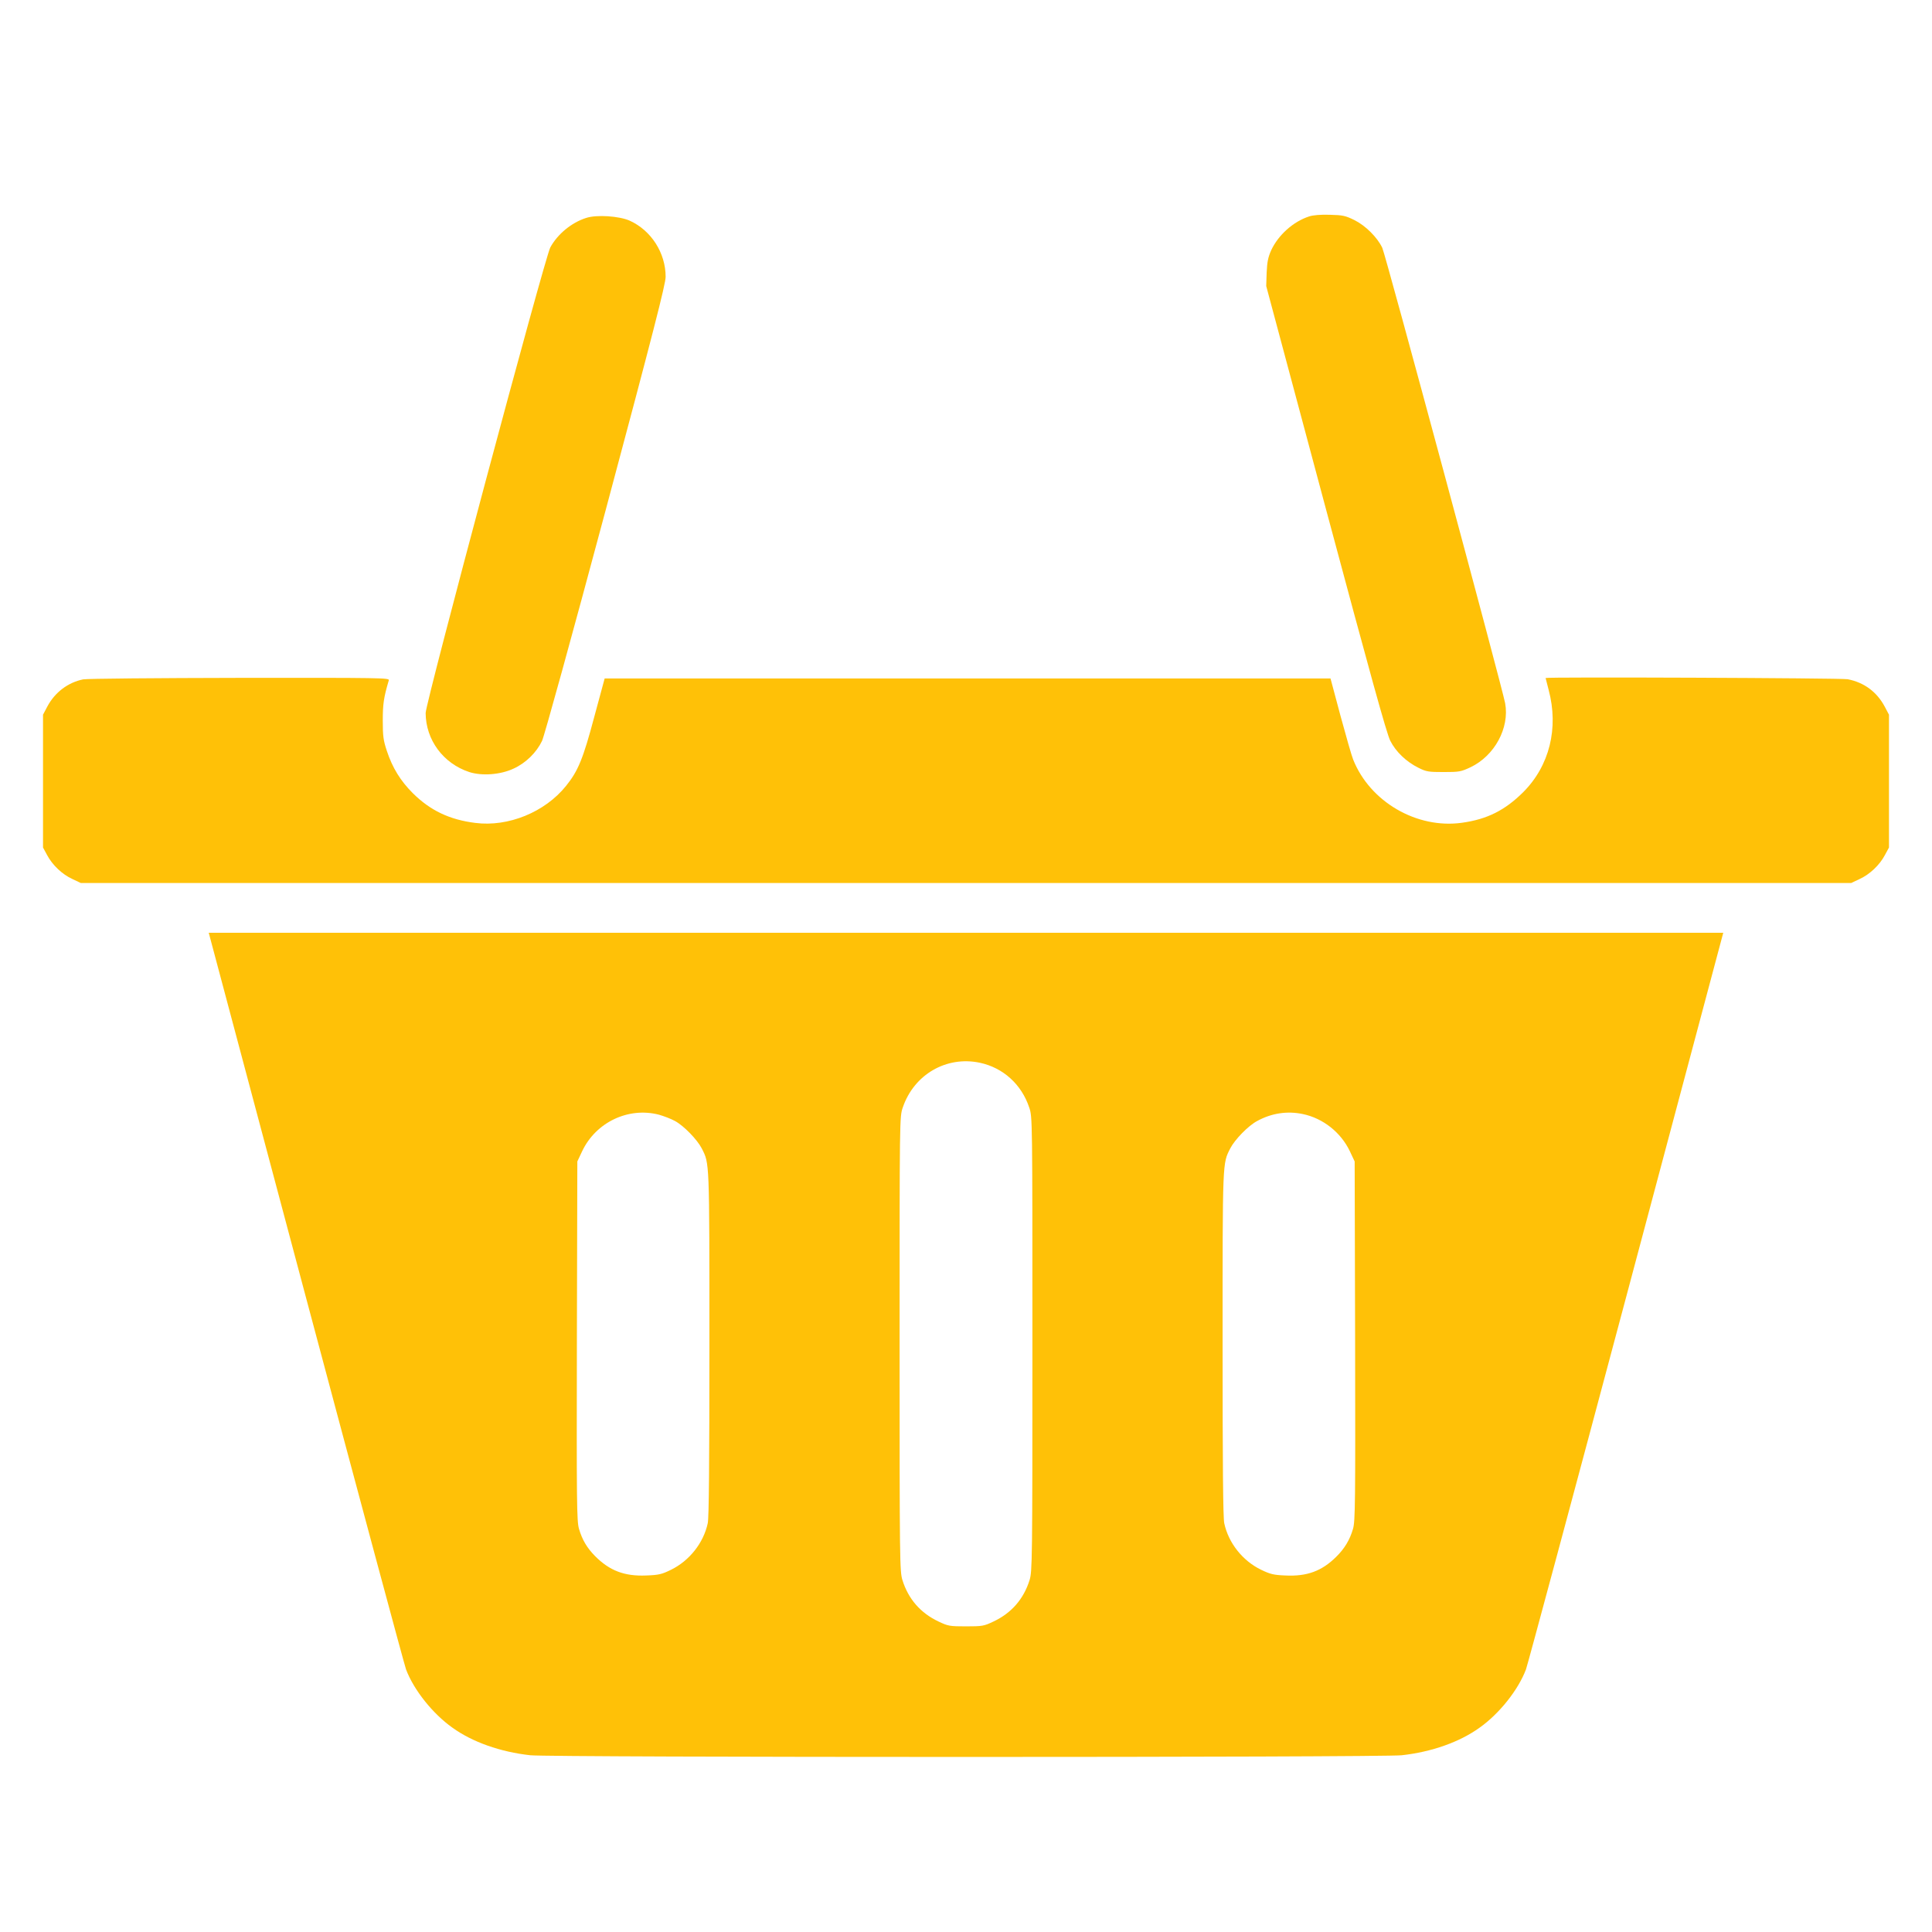 <?xml version="1.0" standalone="no"?>
<!DOCTYPE svg PUBLIC "-//W3C//DTD SVG 20010904//EN"
 "http://www.w3.org/TR/2001/REC-SVG-20010904/DTD/svg10.dtd">
<svg version="1.0" xmlns="http://www.w3.org/2000/svg"
 width="1280pt" height="1280pt" viewBox="0 0 1280 1280"
 preserveAspectRatio="xMidYMid meet">
<g transform="translate(0,1280) scale(0.1,-0.1)"
fill="#ffc107" stroke="none">
<path d="M8673 11366 c-105 -34 -204 -123 -251 -224 -20 -45 -27 -76 -30 -147
l-3 -90 395 -1475 c291 -1085 403 -1492 427 -1538 37 -73 106 -139 187 -179
52 -26 67 -28 167 -28 103 0 114 2 178 32 159 76 259 260 229 424 -20 106
-793 2975 -814 3017 -33 70 -112 148 -185 184 -59 29 -77 33 -162 35 -61 2
-111 -2 -138 -11z"/>
<path d="M3883 11356 c-97 -31 -189 -107 -237 -195 -37 -68 -826 -3016 -826
-3085 1 -178 116 -334 289 -391 84 -27 207 -18 294 23 81 37 151 106 188 183
15 31 195 683 423 1534 314 1173 396 1494 396 1541 0 158 -95 307 -238 372
-70 31 -220 41 -289 18z"/>
<path d="M551 8299 c-100 -20 -188 -86 -238 -181 l-28 -53 0 -440 0 -440 27
-50 c35 -66 100 -128 168 -159 l55 -26 5865 0 5865 0 55 26 c68 31 133 93 168
159 l27 50 0 440 0 440 -28 53 c-52 98 -137 161 -246 182 -46 8 -2001 16
-2001 8 0 -2 9 -37 20 -78 68 -254 6 -504 -169 -679 -120 -119 -238 -179 -405
-202 -299 -42 -610 139 -721 419 -10 24 -47 154 -84 290 l-66 247 -2405 0
-2404 0 -69 -255 c-74 -278 -107 -358 -187 -457 -140 -174 -383 -273 -601
-245 -170 21 -298 82 -414 197 -82 82 -135 168 -172 280 -23 69 -27 97 -27
200 0 111 6 153 40 268 5 16 -46 17 -988 16 -546 -1 -1013 -5 -1037 -10z"/>
<path d="M2026 4208 c354 -1327 653 -2438 664 -2468 51 -136 177 -294 307
-386 133 -96 318 -161 516 -183 135 -15 5639 -15 5774 0 198 22 383 87 516
183 130 92 256 250 307 386 11 30 310 1141 664 2468 l643 2412 -5017 0 -5017
0 643 -2412z m4466 1551 c154 -33 276 -143 327 -297 21 -61 21 -69 21 -1566 0
-1445 -1 -1507 -19 -1565 -39 -125 -120 -218 -239 -274 -63 -30 -73 -32 -182
-32 -109 0 -119 2 -182 32 -119 56 -200 149 -239 274 -18 58 -19 120 -19 1565
0 1497 0 1505 21 1566 74 219 289 344 511 297z m-2127 -344 c32 -9 80 -27 107
-42 58 -31 147 -123 177 -181 52 -103 51 -69 51 -1294 0 -804 -3 -1153 -11
-1190 -28 -130 -121 -248 -243 -308 -61 -30 -81 -35 -165 -38 -144 -6 -243 32
-339 129 -54 55 -85 108 -106 180 -15 50 -16 175 -14 1245 l3 1189 32 68 c91
192 306 294 508 242z m4267 4 c134 -28 252 -122 311 -246 l32 -68 3 -1189 c2
-1070 1 -1195 -14 -1245 -21 -73 -56 -131 -112 -186 -95 -94 -193 -130 -336
-123 -78 3 -101 9 -161 38 -122 59 -216 177 -244 308 -8 37 -11 386 -11 1190
0 1225 -1 1191 51 1294 30 58 119 150 178 181 95 52 199 68 303 46z"/>
</g>
</svg>
